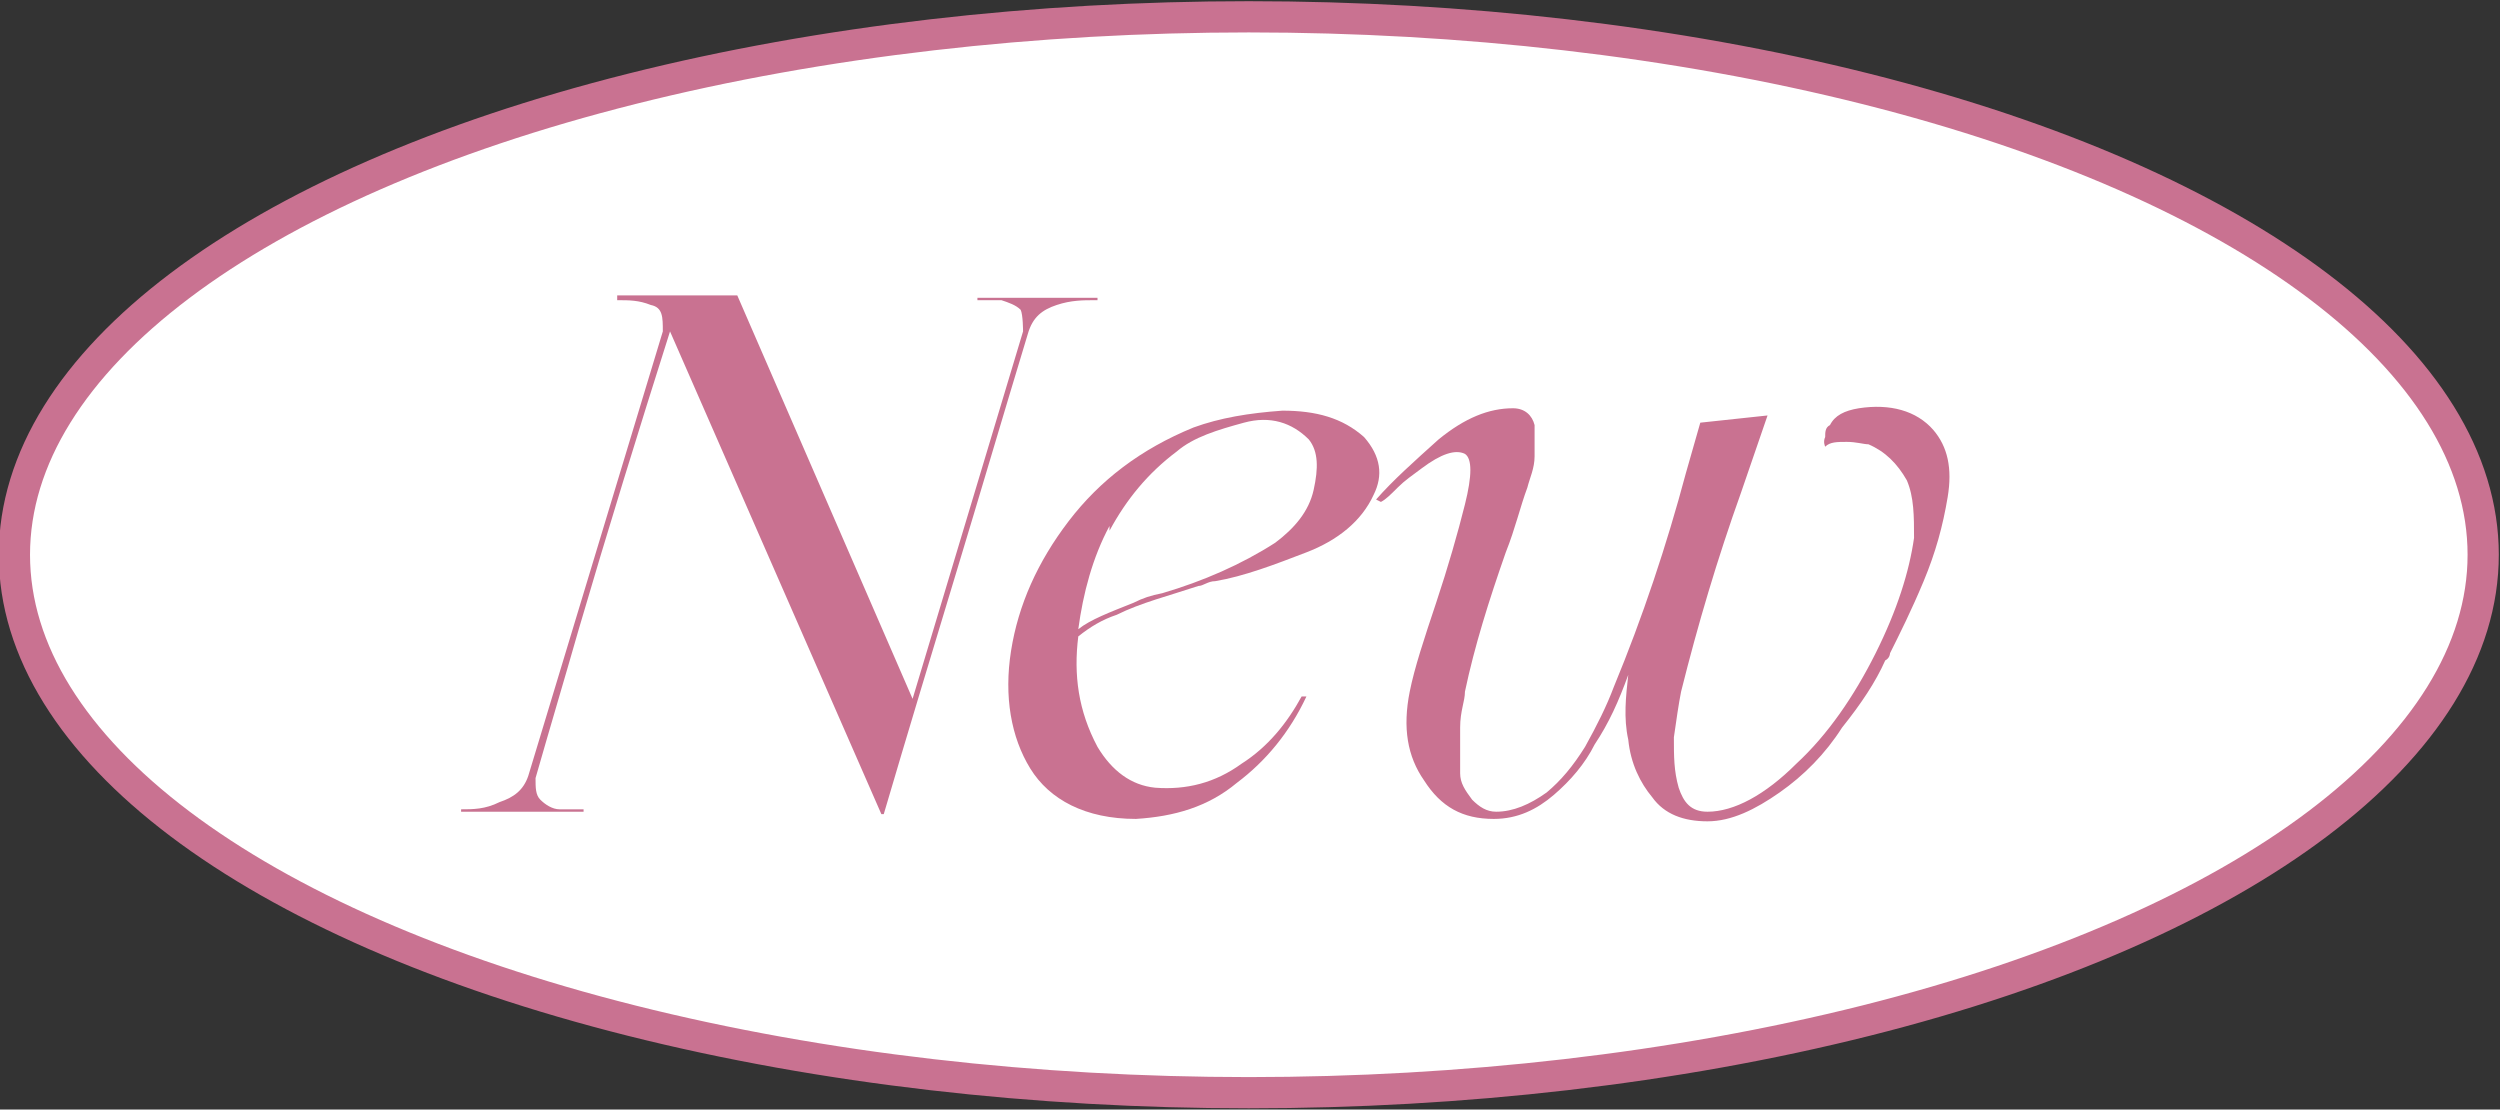 <?xml version="1.0" encoding="UTF-8"?>
<svg id="_レイヤー_2" data-name="レイヤー 2" xmlns="http://www.w3.org/2000/svg" viewBox="0 0 10.41 4.62">
  <rect x="0" y="0" width="10.41" height="4.62" fill="#333333" stroke="none"/>
  <defs>
    <style>
      .cls-1 {
        fill: #fff;
        stroke: #c97291;
        stroke-width: .13px;
      }

      .cls-2 {
        fill: #c97291;
        stroke-width: 0px;
      }
    </style>
  </defs>
  <g id="Lineup">
    <ellipse class="cls-1" cx="5.2" cy="2.31" rx="5.14" ry="2.24"/>
    <g>
      <path class="cls-2" d="m2.57,1.24s0,0,0-.01c0,0,0,0,0,0h.49s0,0,.01,0l.73,1.68.46-1.53s0-.07-.01-.09c-.02-.02-.05-.03-.08-.04-.04,0-.07,0-.1,0,0,0,0,0,0,0s0,0,0-.01c0,0,0,0,0,0h.5s0,0,0,0,0,0,0,.01c0,0,0,0-.01,0-.05,0-.1,0-.16.02-.06.02-.1.05-.12.12-.1.33-.2.67-.3,1-.1.33-.2.66-.3,1t0,0s0,0-.01,0t0,0s0,0,0,0h0s-.88-2.01-.88-2.01c-.13.41-.26.83-.38,1.24-.06.21-.12.41-.18.62,0,.04,0,.07.02.09.02.02.05.04.08.04.04,0,.07,0,.1,0,0,0,0,0,0,0,0,0,0,0,0,.01,0,0,0,0-.01,0h-.5s0,0,0,0c0,0,0,0,0-.01,0,0,0,0,0,0,.05,0,.1,0,.16-.03.06-.02.1-.05.12-.11l.56-1.85c0-.06,0-.1-.05-.11-.05-.02-.09-.02-.14-.02,0,0,0,0,0,0Z"/>
      <path class="cls-2" d="m4.49,2.65c-.02.16,0,.31.08.46.06.1.14.16.24.17.13.01.25-.02.36-.1.11-.07.19-.17.25-.28h.02c-.07.15-.17.27-.29.36-.12.1-.26.14-.42.15-.21,0-.36-.08-.44-.21-.08-.13-.11-.3-.08-.49.03-.19.11-.37.24-.54.13-.17.3-.3.52-.39.11-.04.23-.06.37-.07.14,0,.25.03.34.11.07.08.08.16.04.24-.05.11-.15.19-.28.24-.13.05-.26.1-.38.12-.03,0-.05.02-.07.02-.12.04-.24.07-.34.12-.06.02-.11.05-.16.09Zm.13-.46c-.07.13-.11.28-.13.43.05-.04.13-.07.23-.11.04-.02.07-.03.12-.04.17-.05.33-.12.47-.21.08-.06.14-.13.16-.22.02-.09.02-.16-.02-.21-.07-.07-.16-.1-.27-.07-.11.03-.21.06-.28.12-.12.09-.21.2-.28.33Z"/>
      <path class="cls-2" d="m5.73,2.08c.07-.08.16-.16.26-.25.11-.09.21-.13.31-.13.05,0,.08.03.09.07,0,.04,0,.09,0,.13,0,.05-.02.09-.03.13-.03.08-.05.17-.09.27-.07.2-.13.39-.17.58,0,.04-.02.08-.02.15,0,.06,0,.13,0,.19,0,.04.02.07.05.11.03.03.06.05.1.05.07,0,.14-.03.21-.08.06-.05.11-.11.16-.19.05-.09.09-.17.12-.25.12-.29.22-.59.3-.89.02-.07.04-.14.06-.21l.28-.03-.11.32c-.1.28-.18.55-.25.83-.01.05-.02.12-.03.19,0,.08,0,.14.02.21.02.06.05.1.12.1.11,0,.24-.07.37-.2.13-.12.24-.28.33-.46.09-.18.14-.34.16-.48,0-.09,0-.17-.03-.24-.04-.07-.09-.12-.16-.15-.02,0-.05-.01-.09-.01-.04,0-.07,0-.09.02,0,0,0,0,0,0,0,0-.01-.02,0-.04,0-.02,0-.04.02-.05.02-.04.06-.06.12-.07.13-.02.24.01.31.09.06.07.08.16.06.28-.02.12-.05.23-.1.35-.05.12-.1.22-.14.3,0,0,0,.02-.02.03-.04.09-.1.18-.18.28-.07.11-.16.2-.26.27s-.2.12-.3.12-.18-.03-.23-.1c-.05-.06-.09-.14-.1-.24-.02-.09-.01-.18,0-.27-.04.11-.08.2-.14.29-.04.08-.1.15-.17.21-.07.06-.15.1-.25.1-.13,0-.22-.05-.29-.16-.07-.1-.09-.22-.06-.37.02-.1.06-.22.11-.37.05-.15.09-.29.12-.41.03-.12.03-.19,0-.21-.04-.02-.1,0-.18.06-.04.03-.07.05-.1.08-.03.03-.05.05-.07.06,0,0,0,0,0,0,0,0,0,0,0,0,0,0,0,0,0,0h0Z"/>
    </g>
  </g>
</svg>